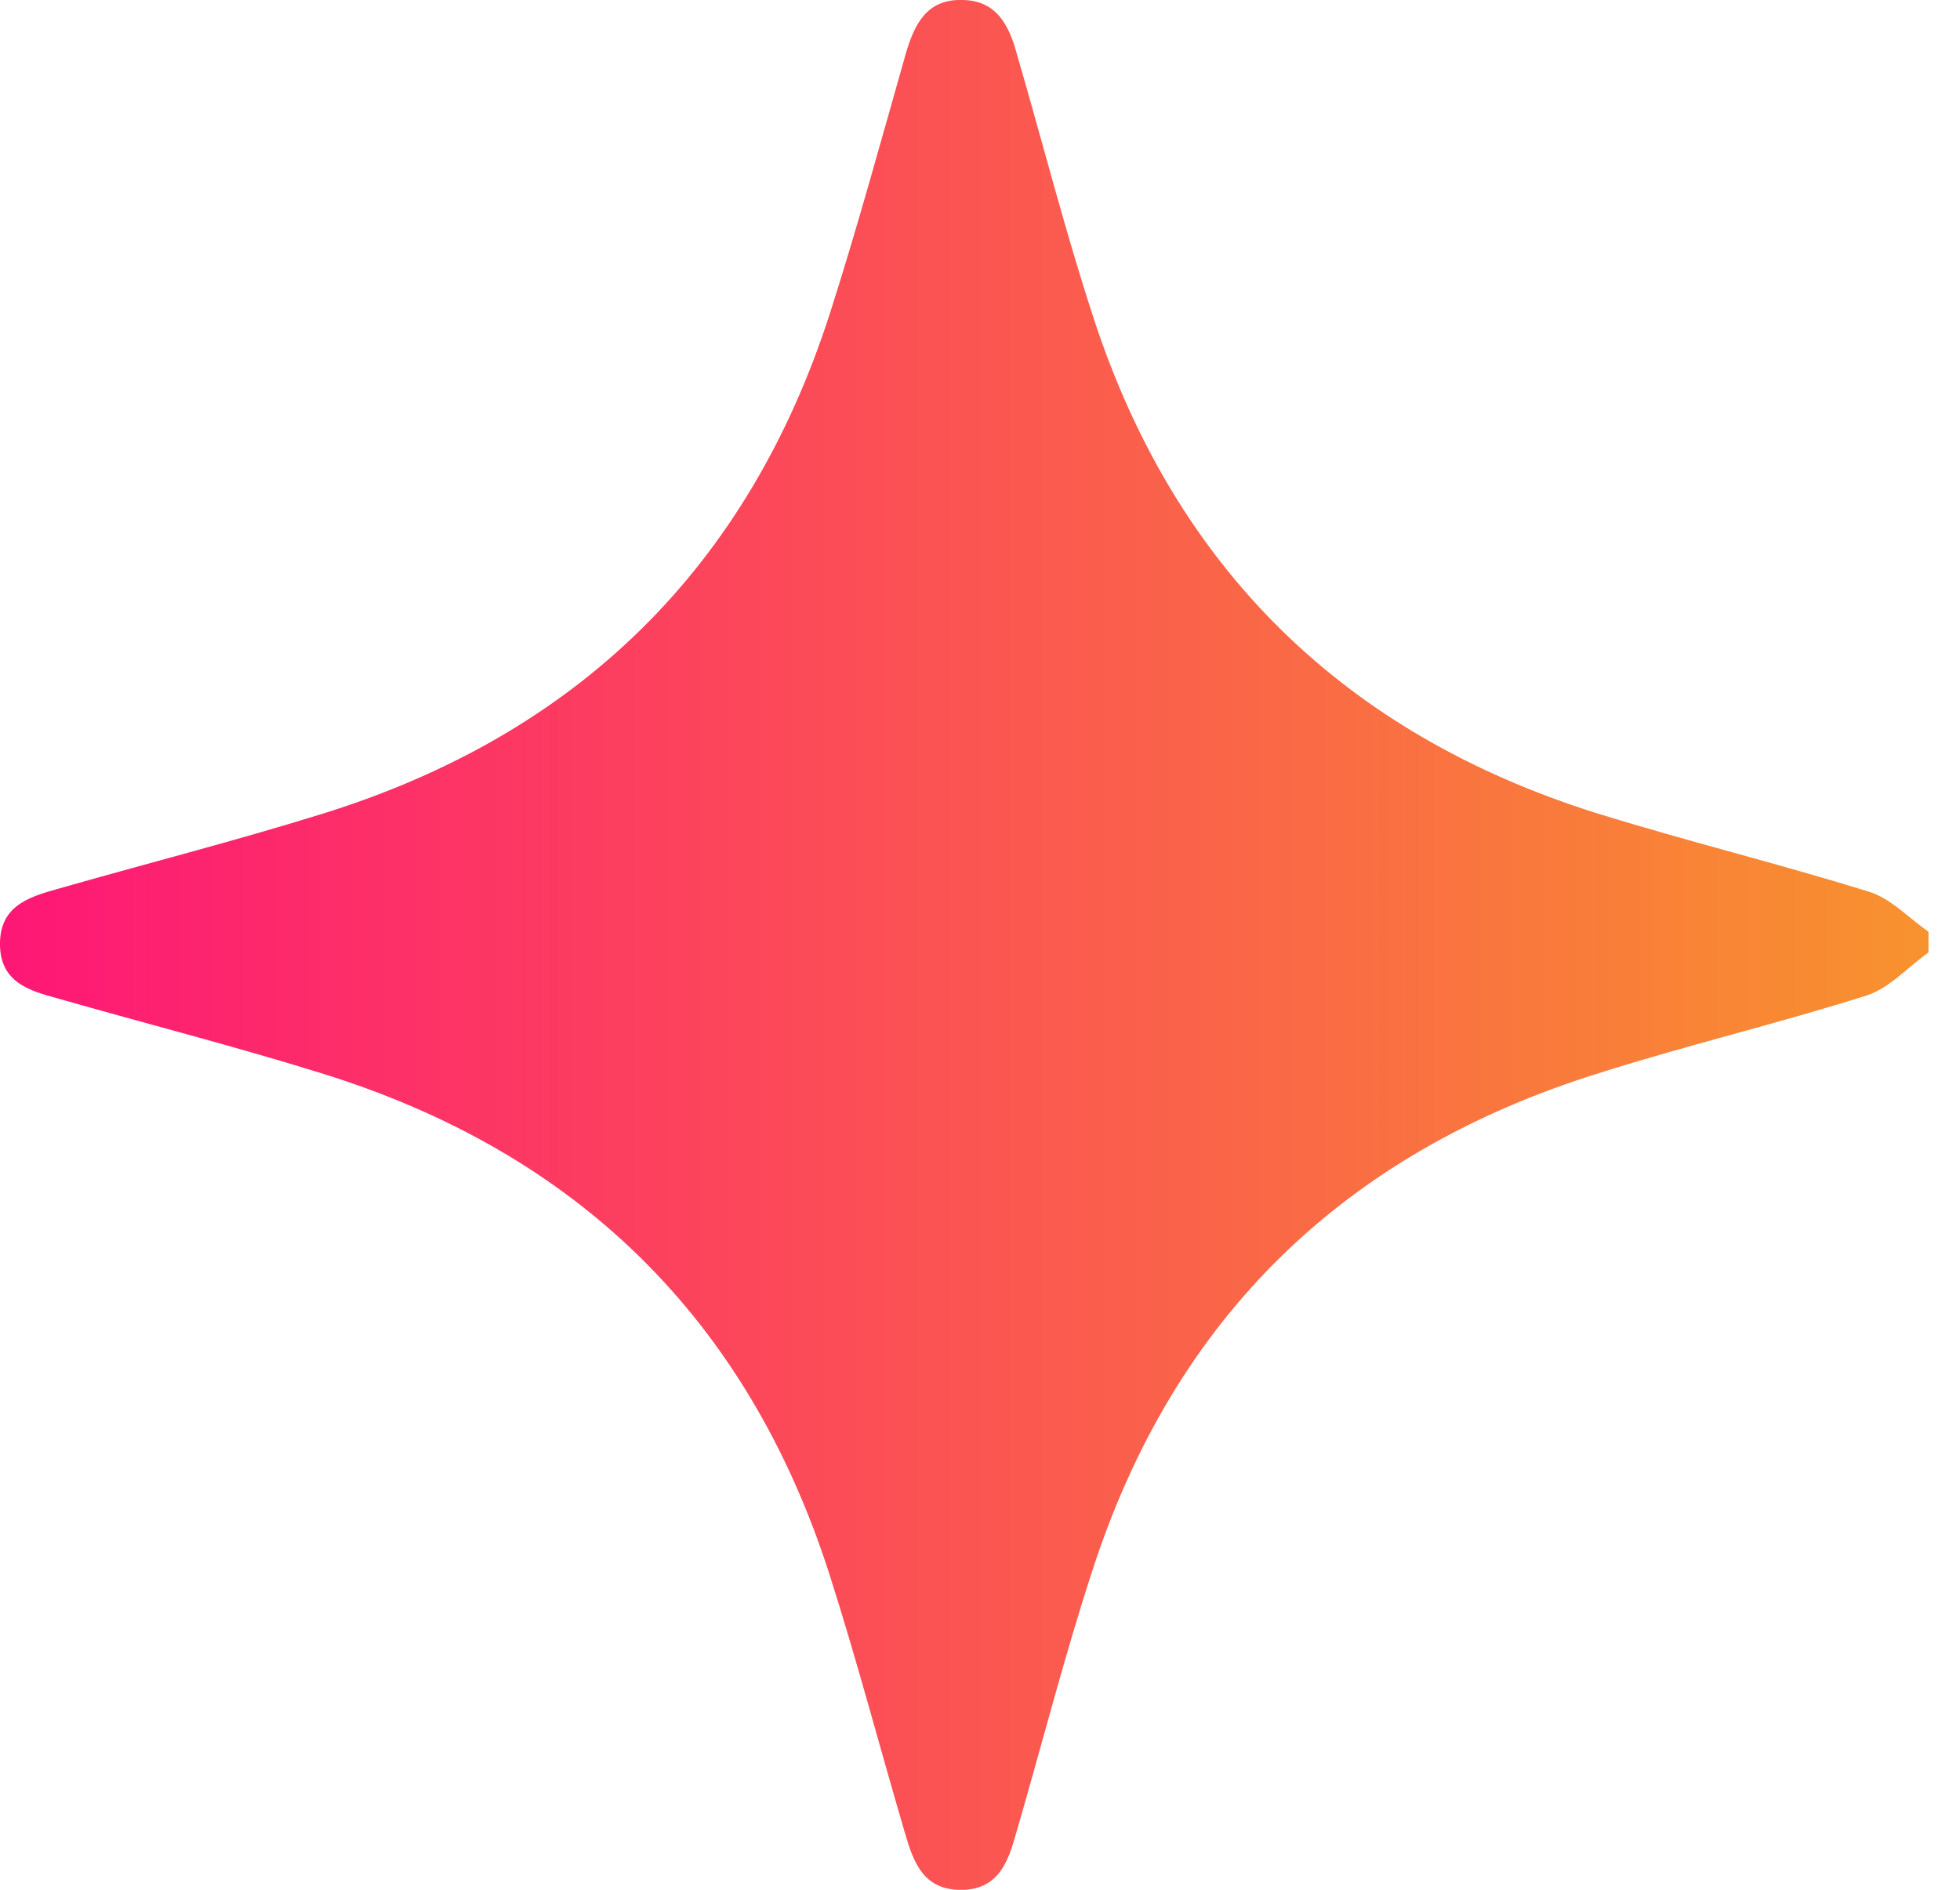 <svg width="28" height="27" viewBox="0 0 28 27" fill="none" xmlns="http://www.w3.org/2000/svg">
<path d="M27.55 13.608C27.251 13.821 26.994 14.116 26.668 14.222C25.407 14.623 24.104 14.931 22.843 15.332C19.194 16.468 16.78 18.834 15.613 22.416C15.206 23.659 14.881 24.942 14.514 26.199C14.406 26.587 14.27 26.988 13.755 27.001C13.185 27.014 13.049 26.6 12.927 26.186C12.561 24.942 12.236 23.699 11.842 22.47C10.676 18.861 8.261 16.468 4.585 15.332C3.337 14.944 2.076 14.623 0.814 14.262C0.421 14.156 0.014 14.035 0 13.514C-0.013 12.953 0.394 12.819 0.828 12.699C2.089 12.338 3.351 12.017 4.599 11.629C8.261 10.493 10.689 8.101 11.856 4.478C12.249 3.248 12.588 2.005 12.941 0.762C13.063 0.348 13.239 -0.013 13.741 0C14.243 0 14.419 0.375 14.528 0.776C14.894 2.032 15.22 3.315 15.627 4.558C16.793 8.114 19.194 10.48 22.802 11.616C24.091 12.017 25.407 12.338 26.695 12.739C27.007 12.832 27.265 13.113 27.55 13.313C27.55 13.394 27.55 13.501 27.55 13.608Z" fill="url(#paint0_linear_101_273)"/>
<defs>
<linearGradient id="paint0_linear_101_273" x1="0" y1="13.501" x2="27.55" y2="13.501" gradientUnits="userSpaceOnUse">
<stop stop-color="#FE1776"/>
<stop offset="1" stop-color="#F8922E"/>
</linearGradient>
</defs>
</svg>

